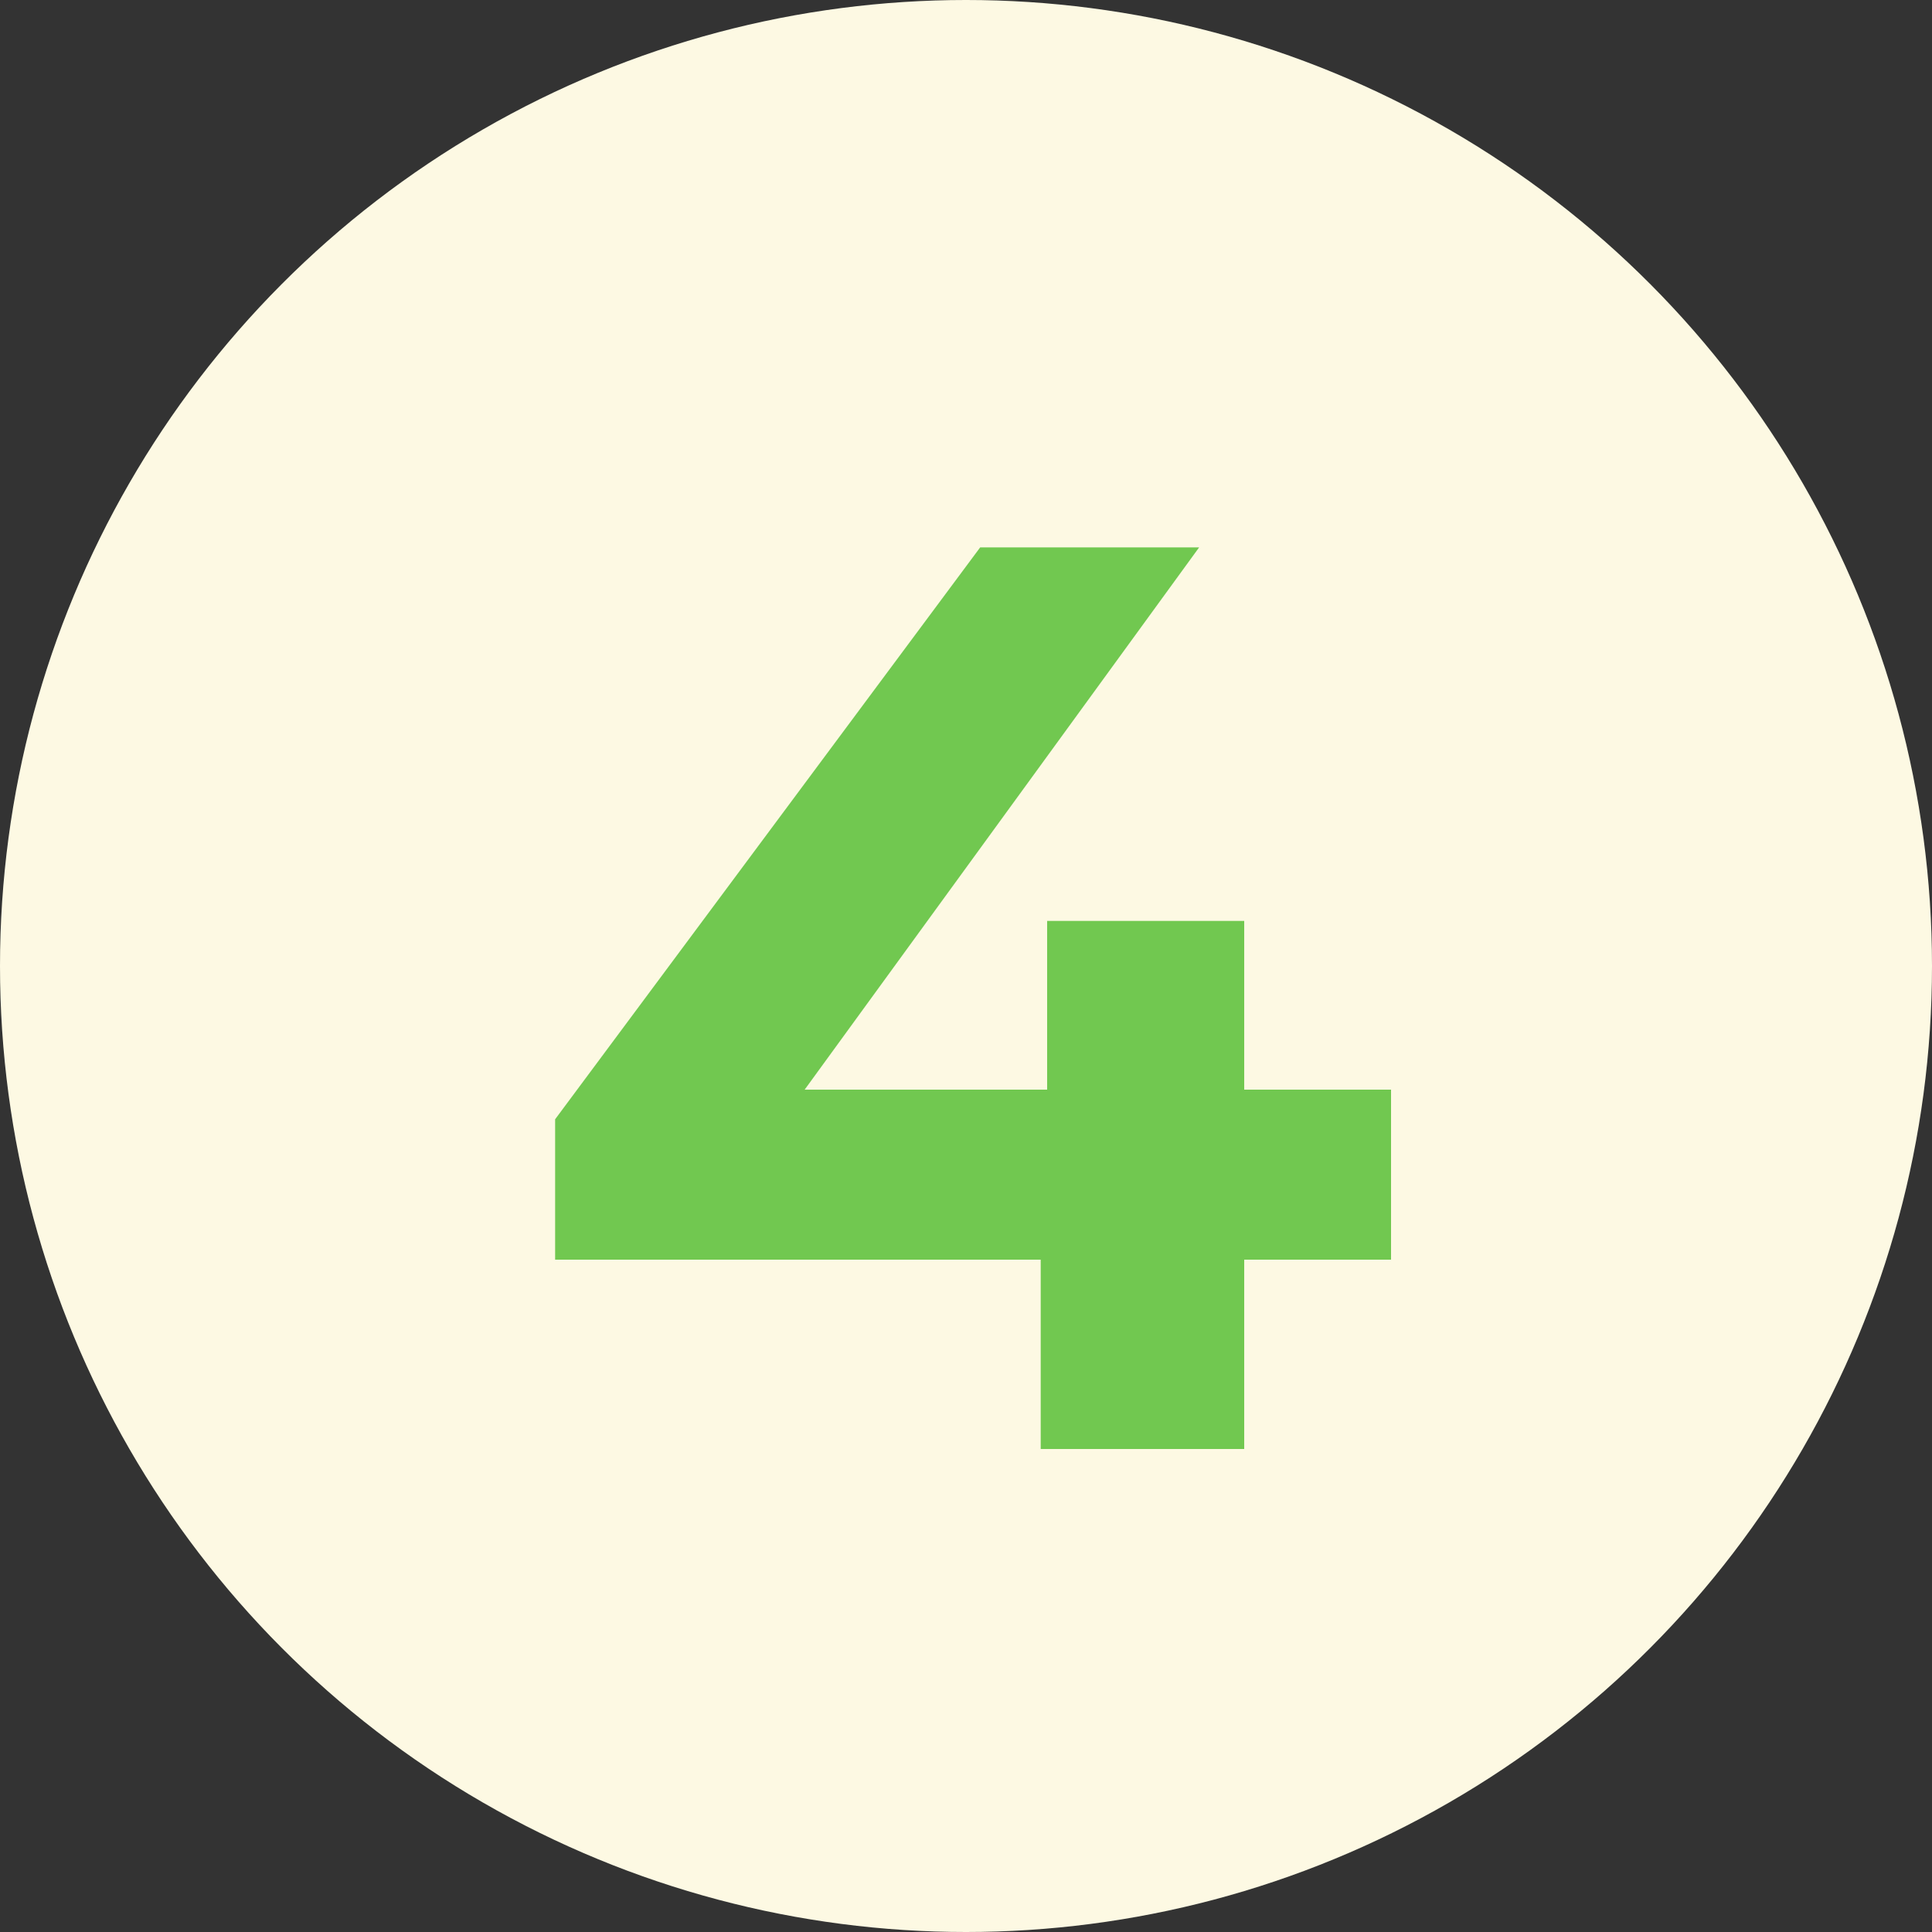 <?xml version="1.0" encoding="UTF-8"?> <svg xmlns="http://www.w3.org/2000/svg" width="60" height="60" viewBox="0 0 60 60" fill="none"><rect x="0" y="0" width="60" height="60" fill="#333333" stroke="none"/><circle cx="30" cy="30" r="30" fill="#FDF9E3"></circle><path d="M17.24 39.12V34.76L30.44 17H37.24L24.32 34.76L21.16 33.84H43.2V39.12H17.24ZM32.32 45V39.12L32.52 33.84V28.6H38.64V45H32.32Z" fill="#71C850"></path></svg> 
